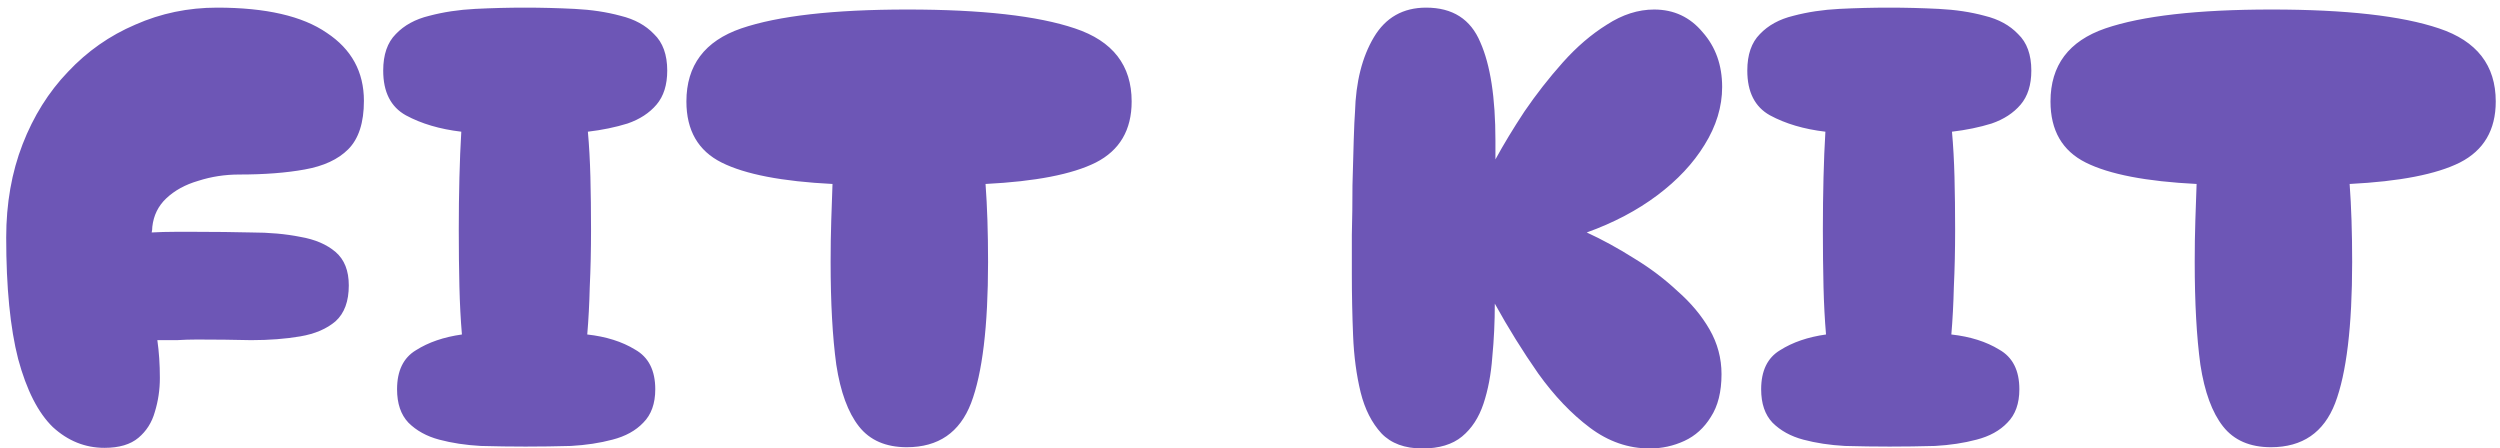 <?xml version="1.0" encoding="UTF-8"?> <svg xmlns="http://www.w3.org/2000/svg" width="262" height="47" viewBox="0 0 262 47" fill="none"><path d="M10.946 46.934C8.922 46.934 7.118 46.208 5.534 44.756C3.994 43.26 2.784 40.884 1.904 37.628C1.068 34.372 0.65 30.126 0.65 24.89C0.65 21.326 1.222 18.07 2.366 15.122C3.51 12.174 5.094 9.644 7.118 7.532C9.142 5.376 11.496 3.726 14.18 2.582C16.864 1.394 19.724 0.8 22.76 0.8C27.864 0.8 31.692 1.68 34.244 3.44C36.84 5.156 38.138 7.532 38.138 10.568C38.138 12.856 37.588 14.55 36.488 15.65C35.432 16.706 33.914 17.41 31.934 17.762C29.998 18.114 27.71 18.29 25.07 18.29C23.574 18.29 22.144 18.51 20.78 18.95C19.416 19.346 18.294 19.962 17.414 20.798C16.578 21.59 16.094 22.58 15.962 23.768C15.962 23.988 15.94 24.186 15.896 24.362C16.688 24.318 17.48 24.296 18.272 24.296C19.064 24.296 19.856 24.296 20.648 24.296C22.584 24.296 24.476 24.318 26.324 24.362C28.216 24.362 29.932 24.516 31.472 24.824C33.012 25.088 34.244 25.616 35.168 26.408C36.092 27.2 36.554 28.366 36.554 29.906C36.554 31.578 36.092 32.832 35.168 33.668C34.244 34.46 33.012 34.988 31.472 35.252C29.932 35.516 28.216 35.648 26.324 35.648C24.476 35.604 22.584 35.582 20.648 35.582C19.944 35.582 19.24 35.604 18.536 35.648C17.876 35.648 17.194 35.648 16.49 35.648C16.578 36.264 16.644 36.902 16.688 37.562C16.732 38.222 16.754 38.904 16.754 39.608C16.754 40.84 16.578 42.028 16.226 43.172C15.918 44.272 15.346 45.174 14.51 45.878C13.674 46.582 12.486 46.934 10.946 46.934ZM55.076 46.802C53.536 46.802 51.974 46.78 50.39 46.736C48.806 46.648 47.354 46.428 46.034 46.076C44.714 45.724 43.636 45.13 42.8 44.294C42.008 43.458 41.612 42.292 41.612 40.796C41.612 38.86 42.272 37.496 43.592 36.704C44.912 35.868 46.518 35.318 48.41 35.054C48.278 33.514 48.19 31.842 48.146 30.038C48.102 28.19 48.08 26.21 48.08 24.098C48.08 22.162 48.102 20.336 48.146 18.62C48.19 16.86 48.256 15.254 48.344 13.802C46.1 13.538 44.164 12.966 42.536 12.086C40.952 11.206 40.16 9.644 40.16 7.4C40.16 5.728 40.6 4.452 41.48 3.572C42.36 2.648 43.526 2.01 44.978 1.658C46.474 1.262 48.08 1.02 49.796 0.932C51.556 0.844 53.294 0.8 55.01 0.8C56.726 0.8 58.464 0.844 60.224 0.932C61.984 1.02 63.59 1.262 65.042 1.658C66.494 2.01 67.66 2.648 68.54 3.572C69.464 4.452 69.926 5.728 69.926 7.4C69.926 8.896 69.552 10.084 68.804 10.964C68.056 11.844 67.044 12.504 65.768 12.944C64.492 13.34 63.106 13.626 61.61 13.802C61.742 15.254 61.83 16.838 61.874 18.554C61.918 20.27 61.94 22.118 61.94 24.098C61.94 26.21 61.896 28.19 61.808 30.038C61.764 31.842 61.676 33.514 61.544 35.054C63.524 35.274 65.196 35.802 66.56 36.638C67.968 37.43 68.672 38.816 68.672 40.796C68.672 42.292 68.254 43.458 67.418 44.294C66.626 45.13 65.548 45.724 64.184 46.076C62.864 46.428 61.412 46.648 59.828 46.736C58.244 46.78 56.66 46.802 55.076 46.802ZM95.035 46.868C92.835 46.868 91.163 46.142 90.019 44.69C88.875 43.238 88.083 41.082 87.643 38.222C87.247 35.318 87.049 31.732 87.049 27.464C87.049 25.924 87.071 24.472 87.115 23.108C87.159 21.744 87.203 20.468 87.247 19.28C81.967 19.016 78.095 18.268 75.631 17.036C73.167 15.804 71.935 13.67 71.935 10.634C71.935 6.85 73.849 4.298 77.677 2.978C81.549 1.658 87.357 0.998 95.101 0.998C102.889 0.998 108.741 1.658 112.657 2.978C116.617 4.298 118.597 6.85 118.597 10.634C118.597 13.626 117.343 15.76 114.835 17.036C112.371 18.268 108.521 19.016 103.285 19.28C103.373 20.468 103.439 21.744 103.483 23.108C103.527 24.472 103.549 25.924 103.549 27.464C103.549 34.196 102.955 39.124 101.767 42.248C100.579 45.328 98.335 46.868 95.035 46.868ZM149.065 47C147.217 47 145.787 46.472 144.775 45.416C143.763 44.316 143.037 42.886 142.597 41.126C142.157 39.322 141.893 37.342 141.805 35.186C141.717 33.03 141.673 30.874 141.673 28.718C141.673 27.662 141.673 26.298 141.673 24.626C141.717 22.91 141.739 21.172 141.739 19.412C141.783 17.608 141.827 16.024 141.871 14.66C141.915 13.252 141.959 12.284 142.003 11.756C142.091 8.588 142.751 5.97 143.983 3.902C145.215 1.834 147.041 0.8 149.461 0.8C152.233 0.8 154.125 2.01 155.137 4.43C156.193 6.806 156.721 10.238 156.721 14.726C156.721 15.21 156.721 15.87 156.721 16.706C157.557 15.166 158.569 13.494 159.757 11.69C160.989 9.886 162.331 8.17 163.783 6.542C165.235 4.914 166.775 3.594 168.403 2.582C170.031 1.526 171.681 0.998 173.353 0.998C175.421 0.998 177.115 1.79 178.435 3.374C179.799 4.914 180.481 6.828 180.481 9.116C180.481 11.184 179.865 13.208 178.633 15.188C177.445 17.124 175.795 18.884 173.683 20.468C171.571 22.052 169.107 23.35 166.291 24.362C167.919 25.11 169.569 26.012 171.241 27.068C172.913 28.08 174.431 29.224 175.795 30.5C177.203 31.732 178.325 33.074 179.161 34.526C179.997 35.978 180.415 37.54 180.415 39.212C180.415 41.06 180.041 42.556 179.293 43.7C178.589 44.844 177.665 45.68 176.521 46.208C175.377 46.736 174.167 47 172.891 47C170.647 47 168.557 46.274 166.621 44.822C164.685 43.37 162.881 41.478 161.209 39.146C159.581 36.814 158.063 34.372 156.655 31.82C156.655 33.756 156.567 35.626 156.391 37.43C156.259 39.234 155.951 40.862 155.467 42.314C154.983 43.766 154.235 44.91 153.223 45.746C152.211 46.582 150.825 47 149.065 47ZM198.033 46.802C196.493 46.802 194.931 46.78 193.347 46.736C191.763 46.648 190.311 46.428 188.991 46.076C187.671 45.724 186.593 45.13 185.757 44.294C184.965 43.458 184.569 42.292 184.569 40.796C184.569 38.86 185.229 37.496 186.549 36.704C187.869 35.868 189.475 35.318 191.367 35.054C191.235 33.514 191.147 31.842 191.103 30.038C191.059 28.19 191.037 26.21 191.037 24.098C191.037 22.162 191.059 20.336 191.103 18.62C191.147 16.86 191.213 15.254 191.301 13.802C189.057 13.538 187.121 12.966 185.493 12.086C183.909 11.206 183.117 9.644 183.117 7.4C183.117 5.728 183.557 4.452 184.437 3.572C185.317 2.648 186.483 2.01 187.935 1.658C189.431 1.262 191.037 1.02 192.753 0.932C194.513 0.844 196.251 0.8 197.967 0.8C199.683 0.8 201.421 0.844 203.181 0.932C204.941 1.02 206.547 1.262 207.999 1.658C209.451 2.01 210.617 2.648 211.497 3.572C212.421 4.452 212.883 5.728 212.883 7.4C212.883 8.896 212.509 10.084 211.761 10.964C211.013 11.844 210.001 12.504 208.725 12.944C207.449 13.34 206.063 13.626 204.567 13.802C204.699 15.254 204.787 16.838 204.831 18.554C204.875 20.27 204.897 22.118 204.897 24.098C204.897 26.21 204.853 28.19 204.765 30.038C204.721 31.842 204.633 33.514 204.501 35.054C206.481 35.274 208.153 35.802 209.517 36.638C210.925 37.43 211.629 38.816 211.629 40.796C211.629 42.292 211.211 43.458 210.375 44.294C209.583 45.13 208.505 45.724 207.141 46.076C205.821 46.428 204.369 46.648 202.785 46.736C201.201 46.78 199.617 46.802 198.033 46.802ZM237.992 46.868C235.792 46.868 234.12 46.142 232.976 44.69C231.832 43.238 231.04 41.082 230.6 38.222C230.204 35.318 230.006 31.732 230.006 27.464C230.006 25.924 230.028 24.472 230.072 23.108C230.116 21.744 230.16 20.468 230.204 19.28C224.924 19.016 221.052 18.268 218.588 17.036C216.124 15.804 214.892 13.67 214.892 10.634C214.892 6.85 216.806 4.298 220.634 2.978C224.506 1.658 230.314 0.998 238.058 0.998C245.846 0.998 251.698 1.658 255.614 2.978C259.574 4.298 261.554 6.85 261.554 10.634C261.554 13.626 260.3 15.76 257.792 17.036C255.328 18.268 251.478 19.016 246.242 19.28C246.33 20.468 246.396 21.744 246.44 23.108C246.484 24.472 246.506 25.924 246.506 27.464C246.506 34.196 245.912 39.124 244.724 42.248C243.536 45.328 241.292 46.868 237.992 46.868Z" fill="#6D56B6"></path></svg> 